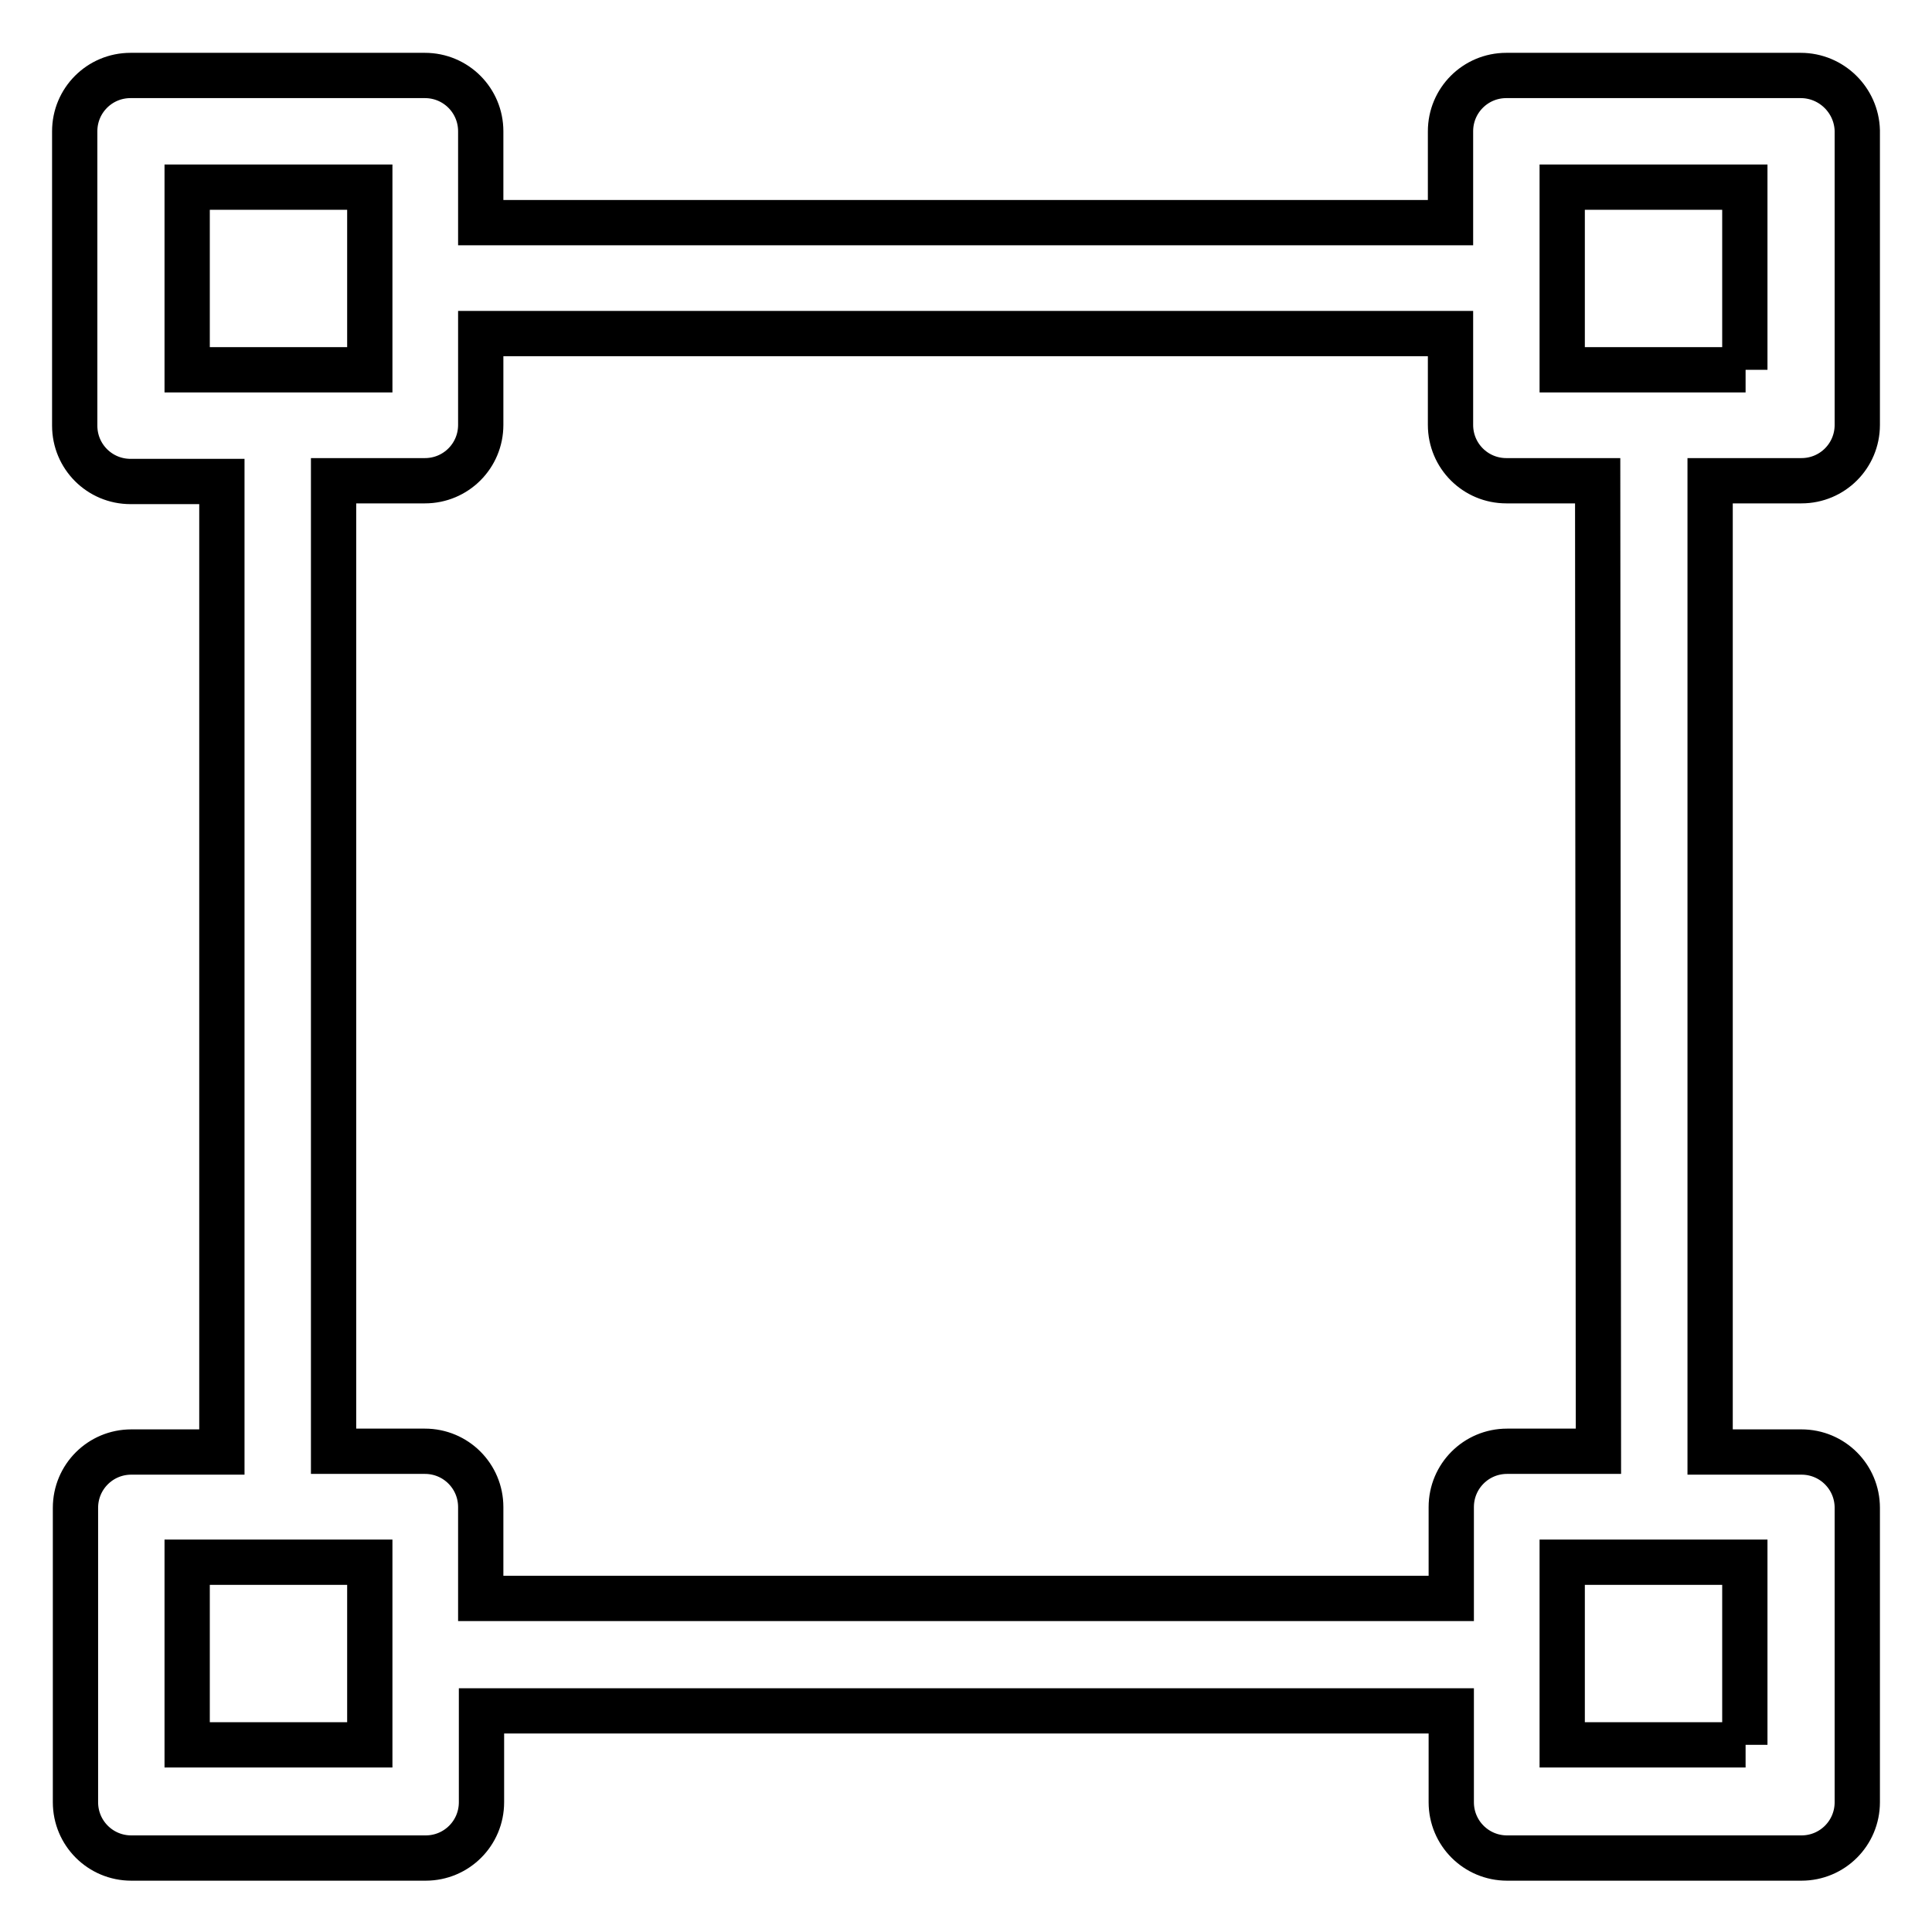 <?xml version="1.0" encoding="utf-8"?>
<!-- Svg Vector Icons : http://www.onlinewebfonts.com/icon -->
<!DOCTYPE svg PUBLIC "-//W3C//DTD SVG 1.1//EN" "http://www.w3.org/Graphics/SVG/1.1/DTD/svg11.dtd">
<svg version="1.1" xmlns="http://www.w3.org/2000/svg" xmlns:xlink="http://www.w3.org/1999/xlink" x="0px" y="0px" viewBox="0 0 256 256" enable-background="new 0 0 256 256" xml:space="preserve">
<g> <path stroke-width="6" fill-opacity="0" stroke="#000000"  d="M238.6,10h-39c-4.1,0-7.4,3.3-7.4,7.4v12.1H63.7V17.4c0-4.1-3.3-7.4-7.4-7.4h-39c-4.1,0-7.4,3.3-7.4,7.4v39 c0,4.1,3.3,7.4,7.4,7.4h12.1v128.6H17.4c-4.1,0-7.4,3.3-7.4,7.4v39c0,4.1,3.3,7.4,7.4,7.4h39c4.1,0,7.4-3.3,7.4-7.4v-12.1h128.5 v12.1c0,4.1,3.3,7.4,7.4,7.4h39c4.1,0,7.4-3.3,7.4-7.4v-39c0-4.1-3.3-7.4-7.4-7.4h-12.1V63.7h12.1c4.1,0,7.4-3.3,7.4-7.4v-39 C246,13.3,242.7,10,238.6,10z M24.8,24.8H49v12.1c0,0,0,0,0,0v0V49H24.8V24.8z M24.8,231.2V207H49v12.1c0,0,0,0,0,0v0v12.1 L24.8,231.2L24.8,231.2z M231.3,231.2H207V207h24.2V231.2z M211.8,192.3h-12.1c-4.1,0-7.4,3.3-7.4,7.4v12.1H63.7v-12.1 c0-4.1-3.3-7.4-7.4-7.4H44.2V63.7h12.1c4.1,0,7.4-3.3,7.4-7.4V44.2h128.5v12.1c0,4.1,3.3,7.4,7.4,7.4h12.1L211.8,192.3L211.8,192.3 z M231.3,49H207V24.8h24.2V49z"/></g>
</svg>
